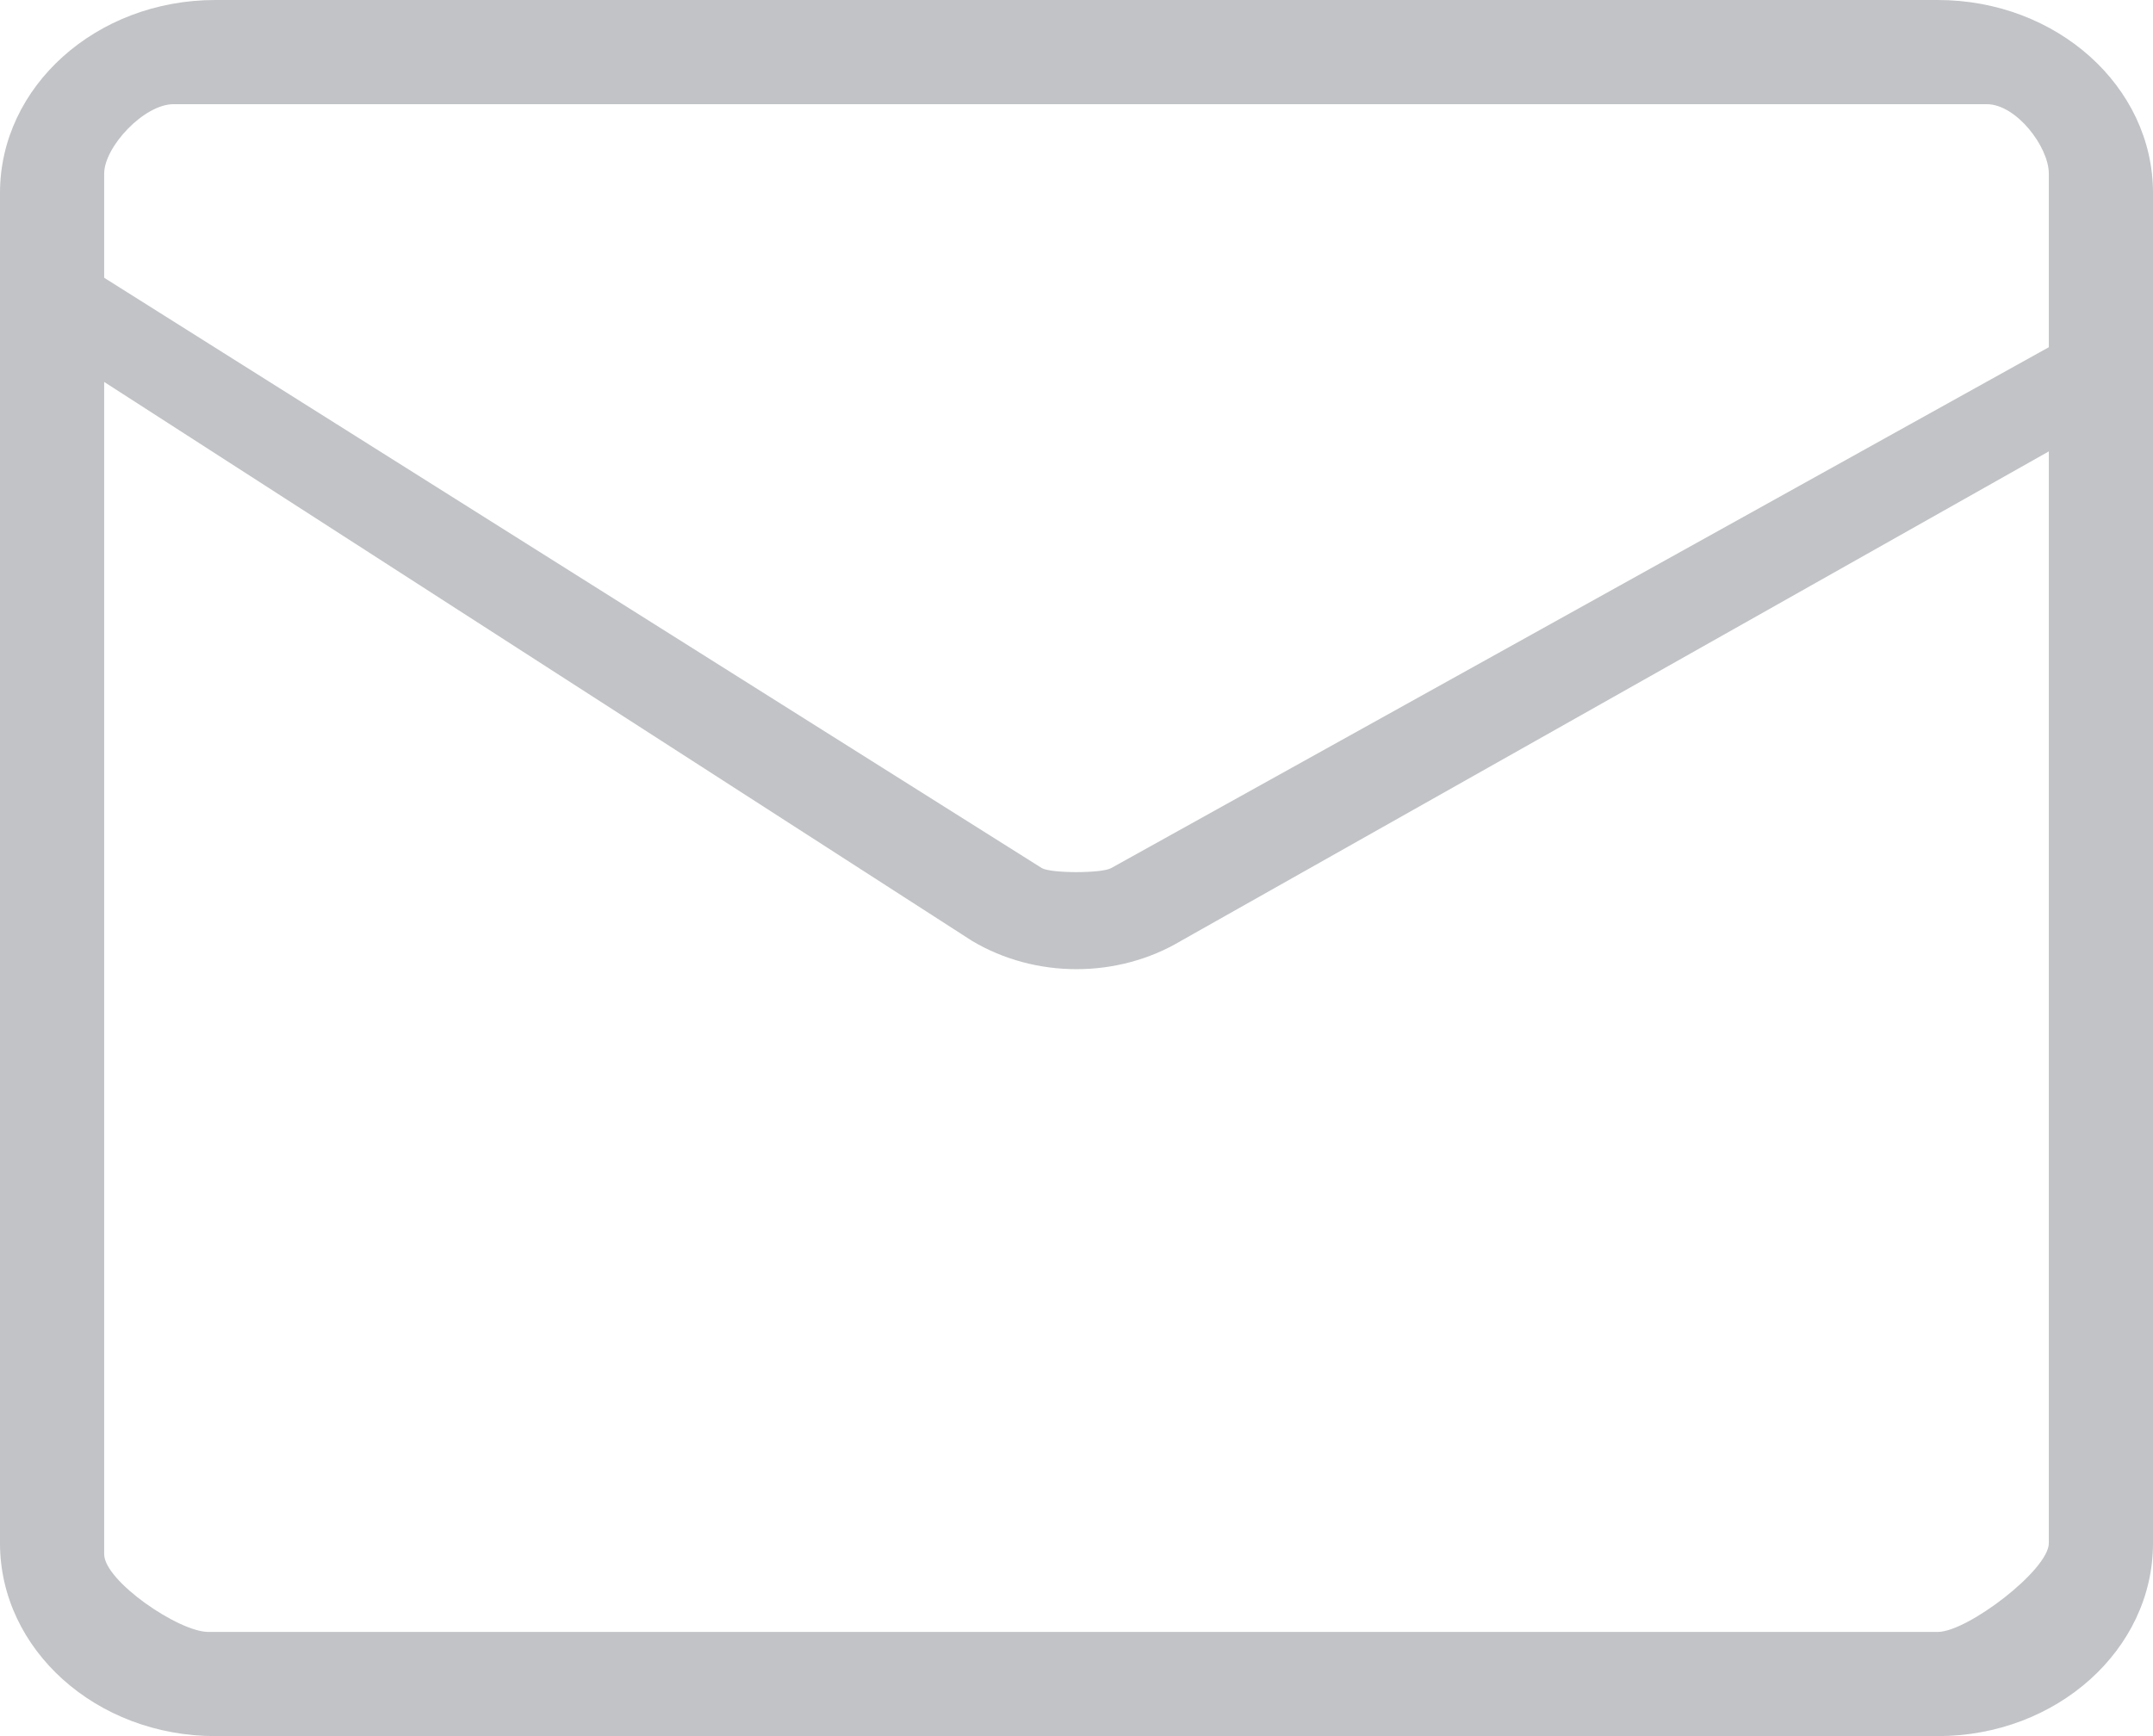 <svg width="31" height="25" viewBox="0 0 31 25" fill="none" xmlns="http://www.w3.org/2000/svg">
<path fill-rule="evenodd" clip-rule="evenodd" d="M0 2.778C0 1.244 1.388 0 3.1 0H27.9C29.612 0 31 1.244 31 2.778V22.222C31 23.756 29.612 25 27.9 25H3.1C1.388 25 0 23.756 0 22.222V2.778ZM2.5 1.5H28.605C29.033 1.5 29.5 2.116 29.5 2.5V5L16 12.5C15.87 12.578 15.13 12.578 15 12.5L1.5 4V2.5C1.5 2.116 2.072 1.5 2.5 1.5ZM1.5 5.5V22.38C1.5 22.764 2.572 23.5 3 23.5H27.9C28.328 23.5 29.5 22.606 29.5 22.222V6.5L17.005 13.548C16.093 14.092 14.906 14.092 13.995 13.548L1.5 5.5Z" fill="#C1C3C6"/>
</svg>

